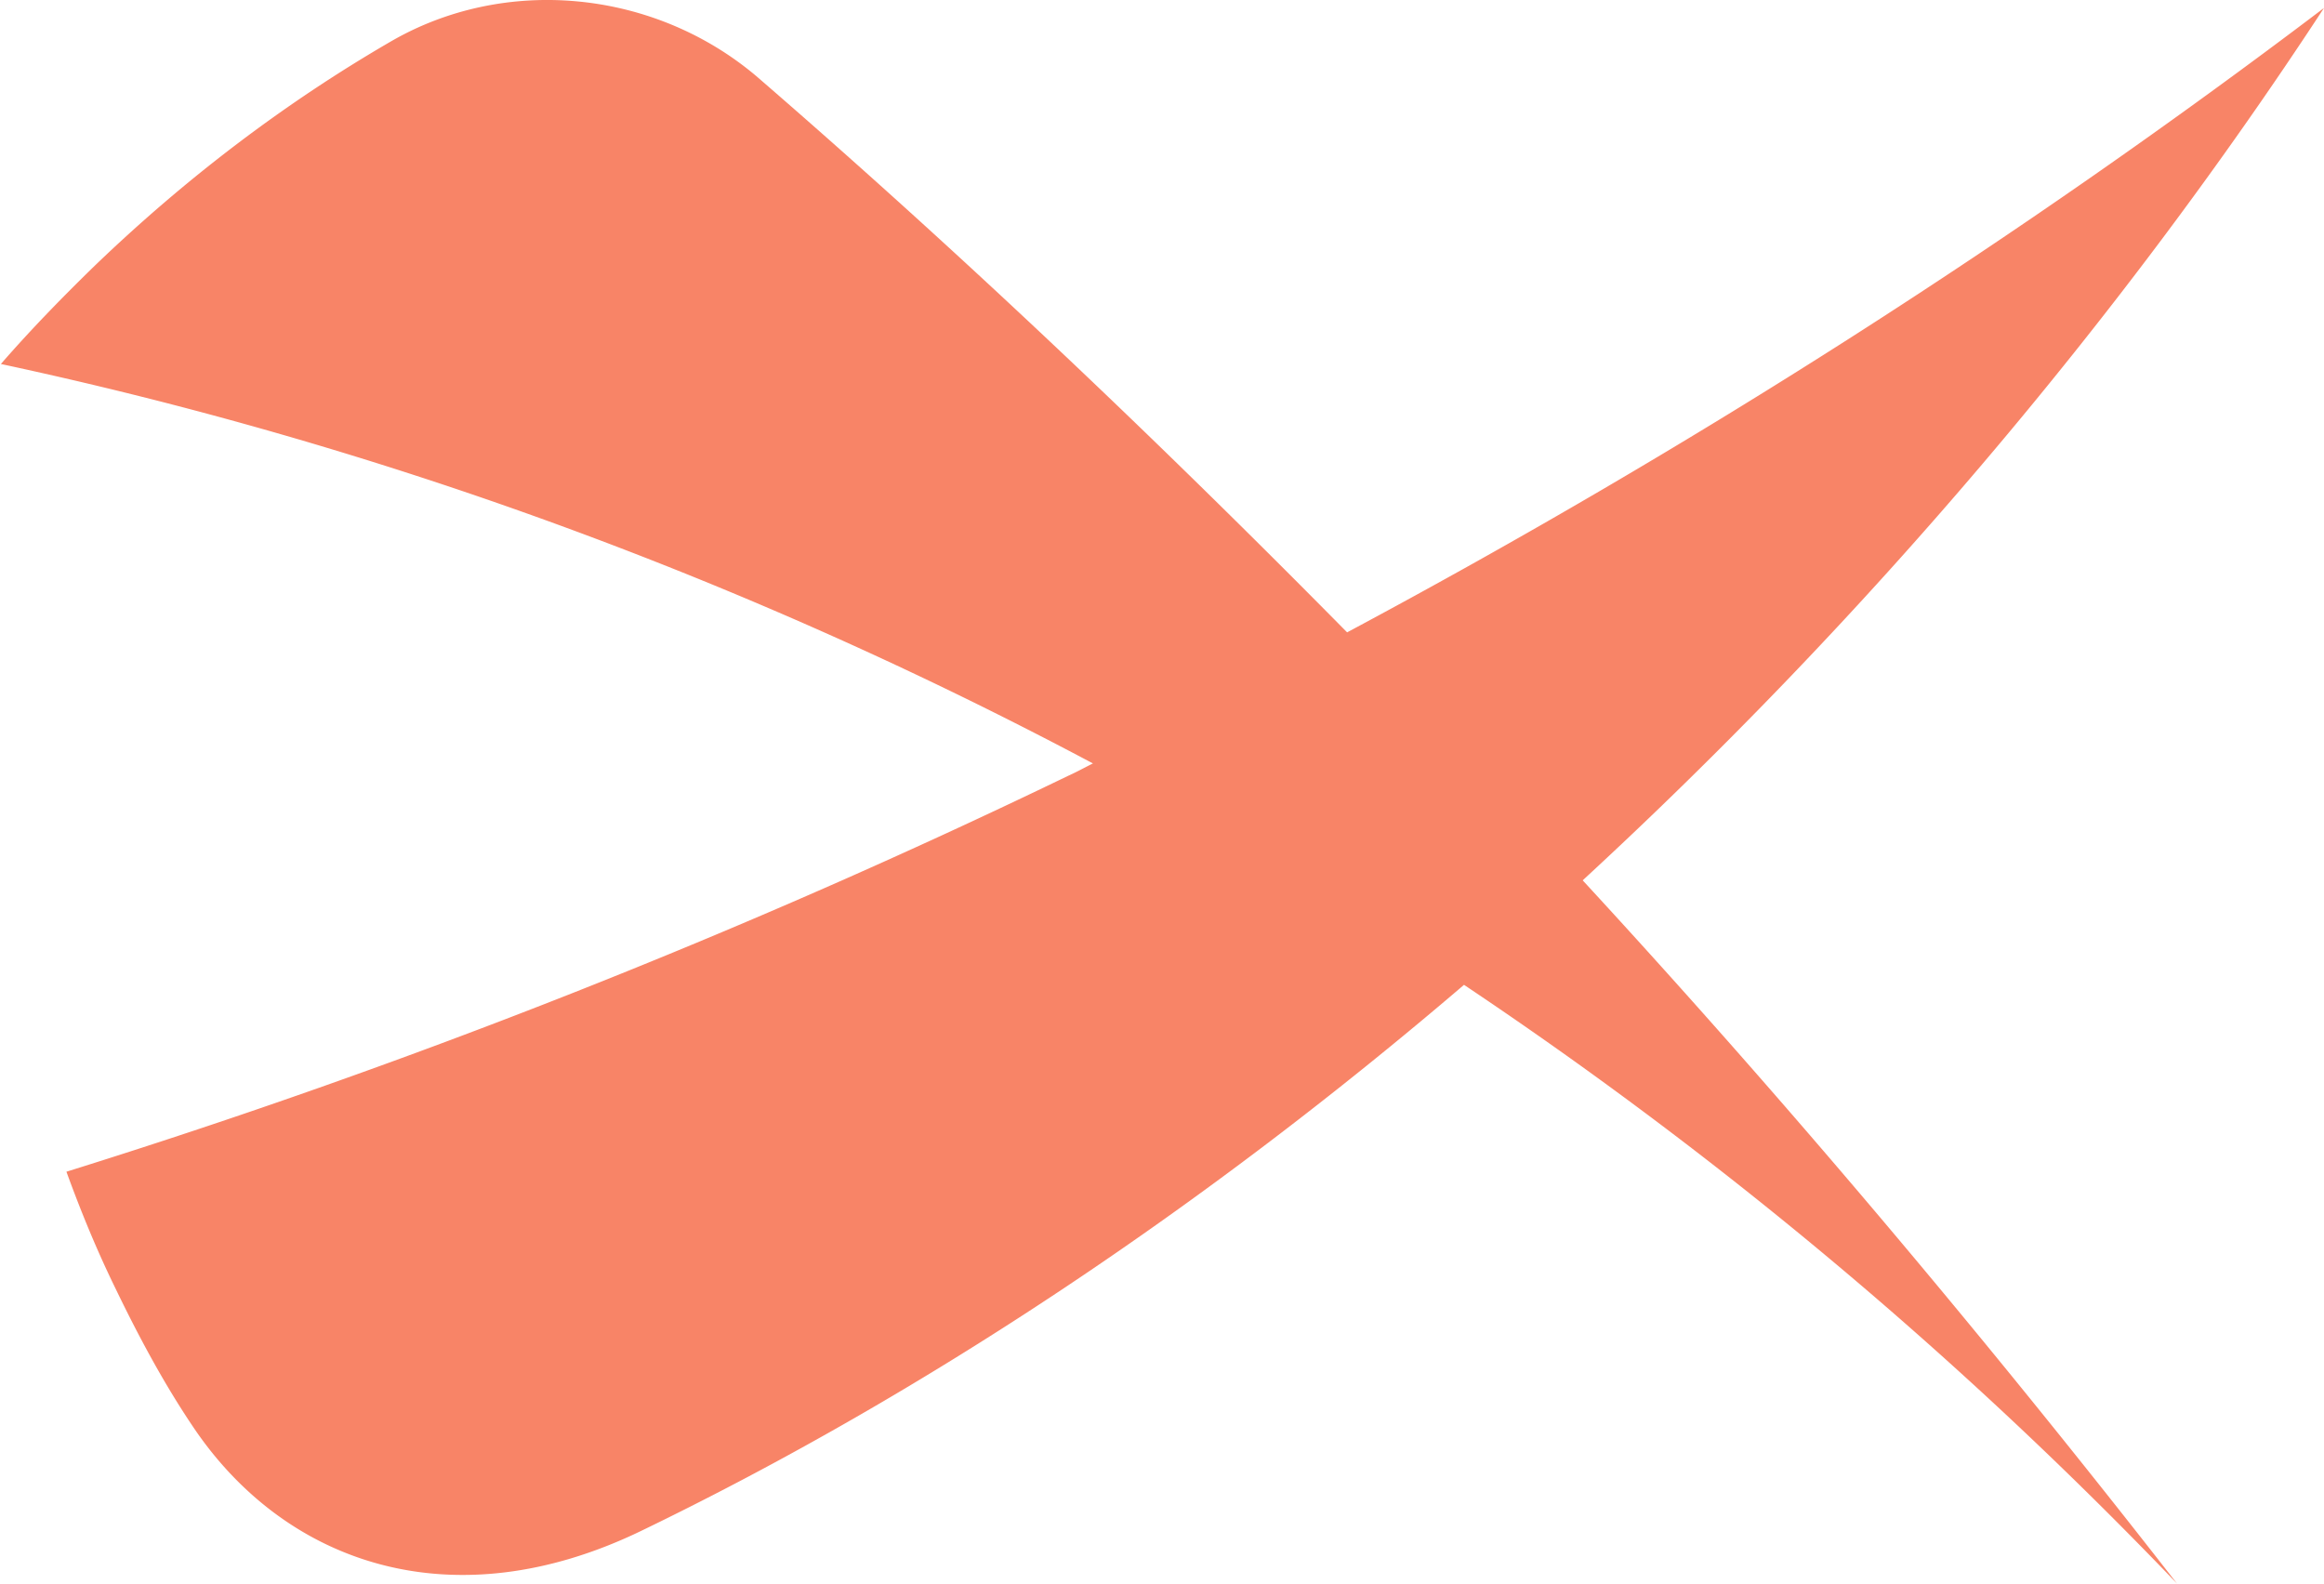 <svg xmlns="http://www.w3.org/2000/svg" viewBox="0 0 26.24 17.88"><path d="M26.24.09c-3.43 2.6-7.12 4.96-11.03 7.05-2.16-2.19-4.38-4.3-6.67-6.28C7.38-.12 5.7-.28 4.41.47 3.22 1.16 2.1 2.01 1.07 3 .7 3.36.34 3.73.01 4.11c4.25.91 8.4 2.42 12.33 4.51-.1.05-.19.1-.28.14A82.488 82.488 0 0 1 .75 13.23c.16.44.34.88.55 1.31.27.56.56 1.1.9 1.6 1.04 1.52 2.91 2.17 5.03 1.15 3.25-1.57 6.4-3.69 9.3-6.17 2.87 1.92 5.57 4.17 8.05 6.76-2.11-2.71-4.34-5.37-6.71-7.94 3.2-2.95 6.06-6.32 8.37-9.85Z" style="fill:#f88467"/></svg>